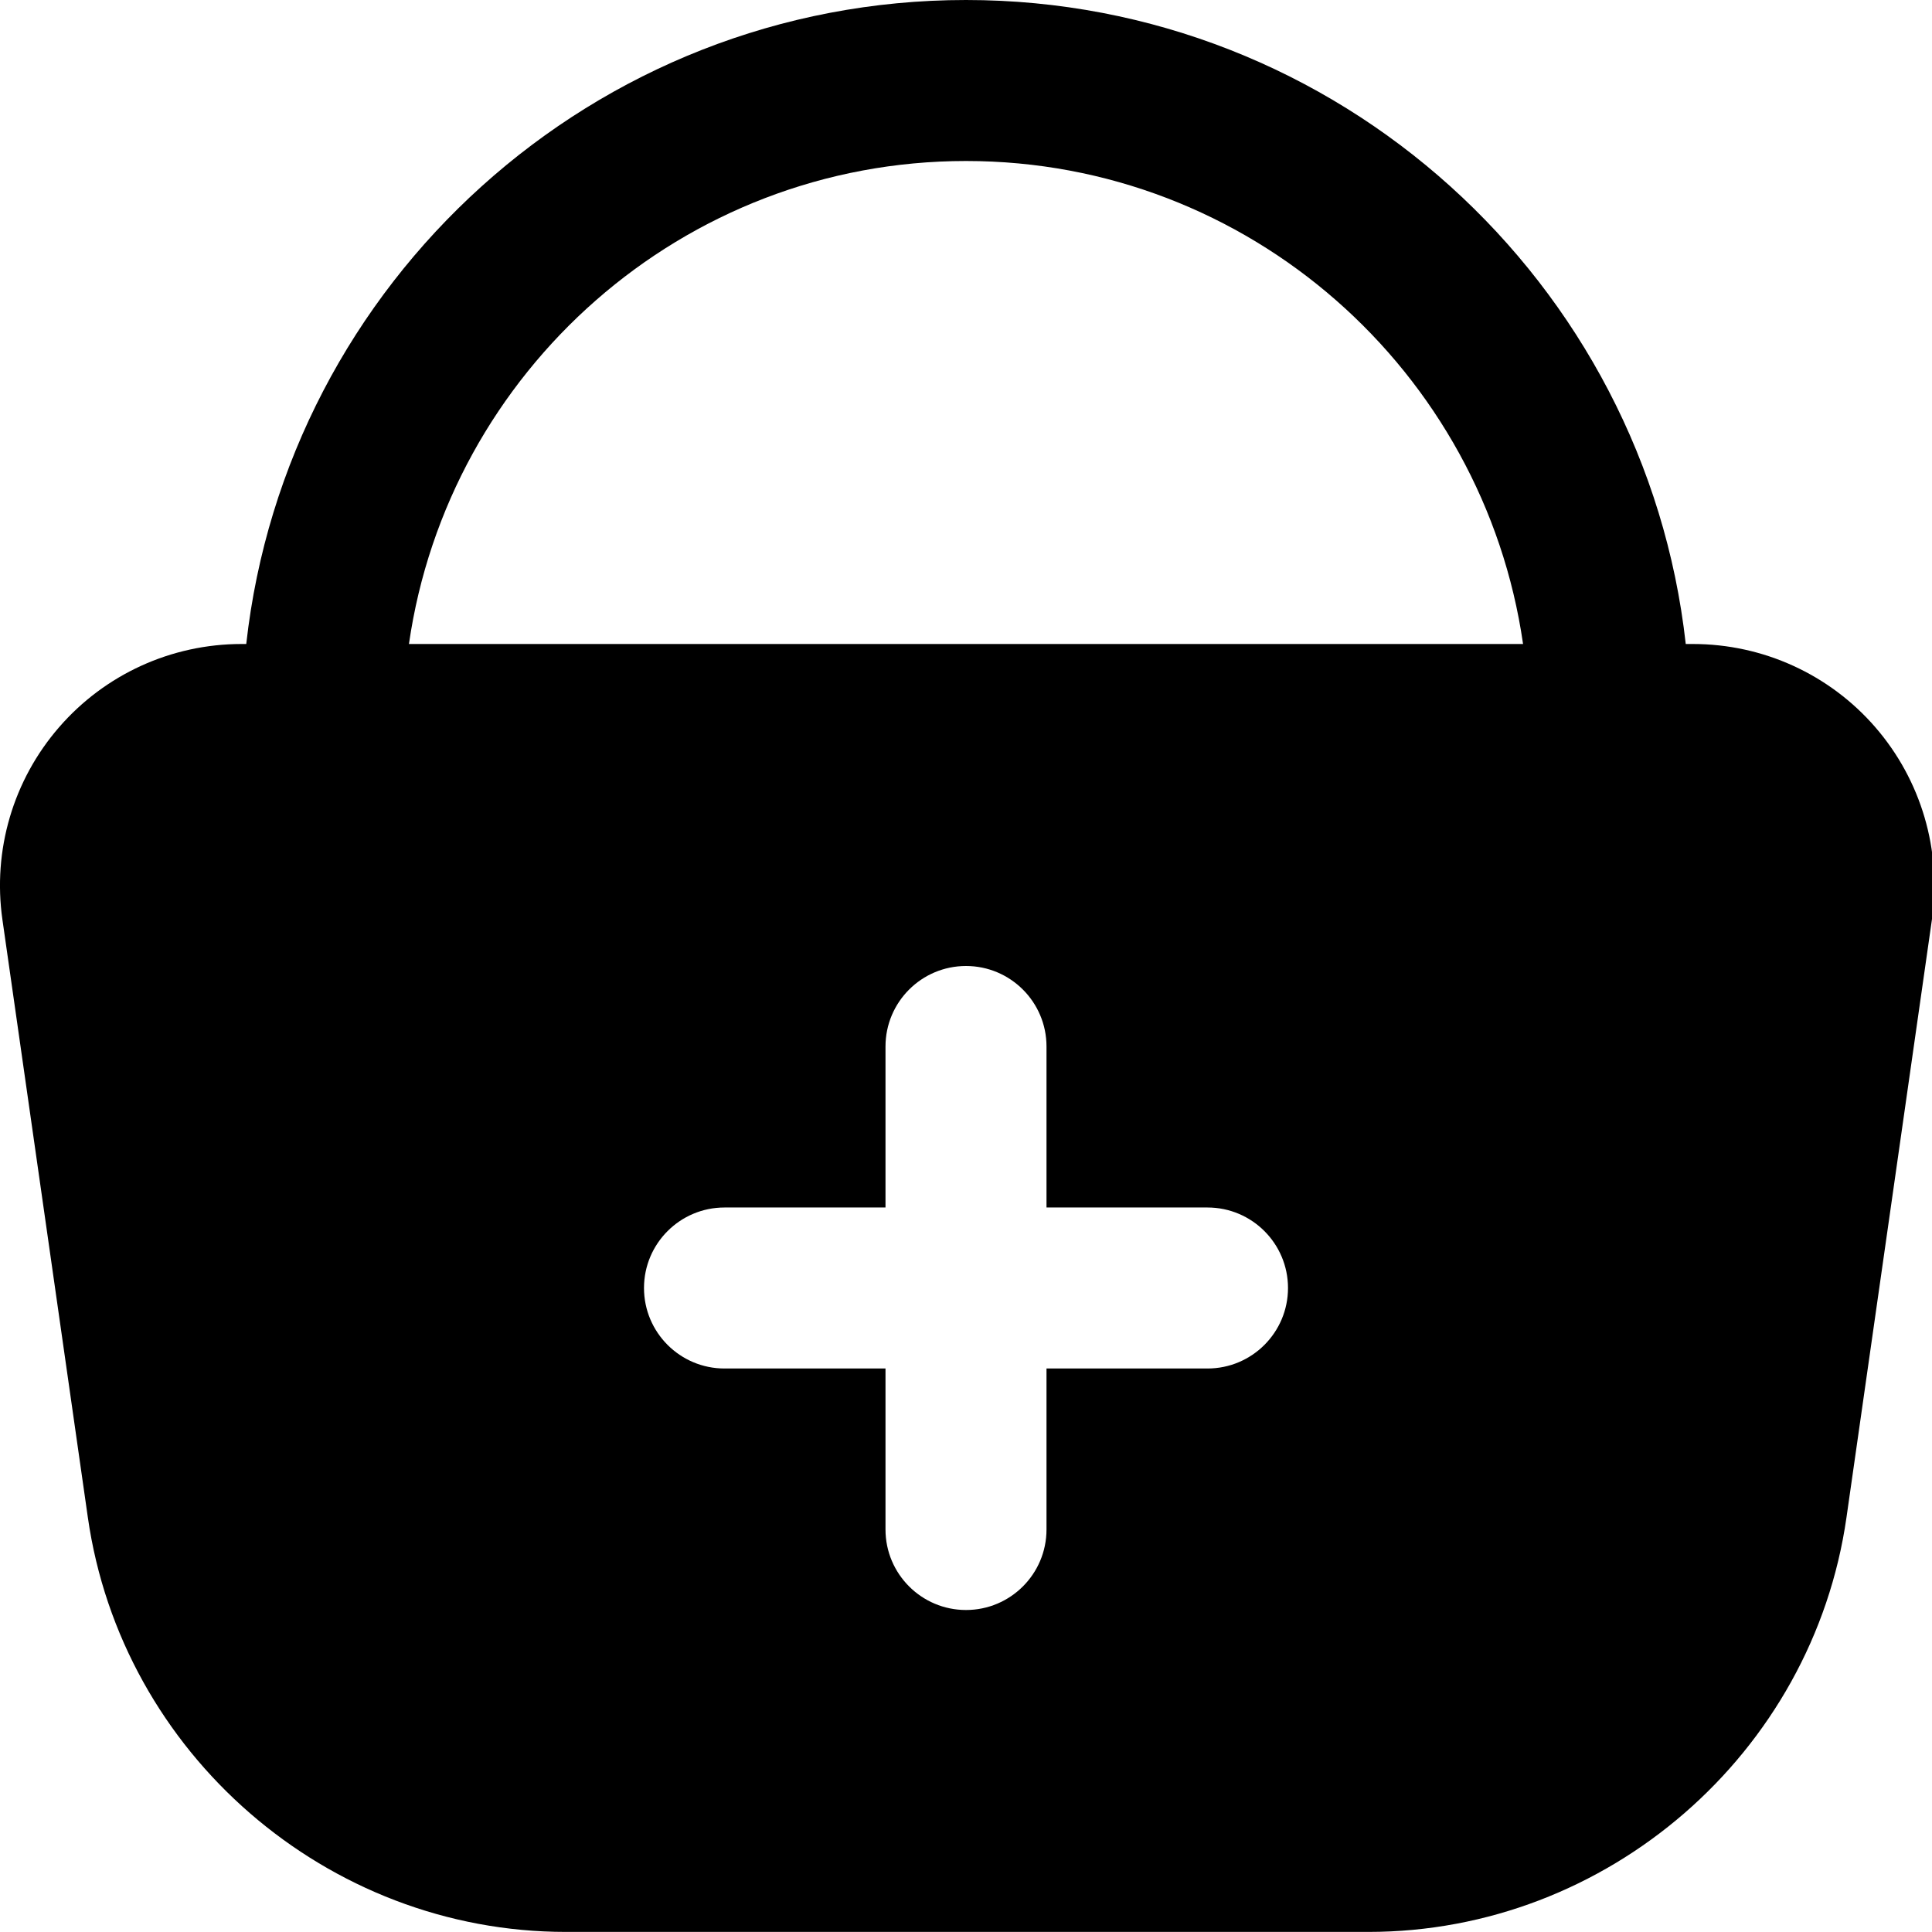<svg viewBox="0 0 24 24" data-sanitized-data-name="Layer 1" data-name="Layer 1" id="Layer_1" xmlns="http://www.w3.org/2000/svg">
  <path d="M23.297,9.035c-.57-.658-1.396-1.035-2.267-1.035h-.089C20.441,3.507,16.624,0,12,0S3.558,3.507,3.059,8h-.059c-.871,0-1.697,.377-2.267,1.035C.163,9.692-.093,10.563,.03,11.424l1.061,7.424c.419,2.937,2.973,5.151,5.939,5.151h9.969c2.966,0,5.52-2.215,5.939-5.151l1.061-7.424c.123-.861-.133-1.732-.703-2.39Zm-8.297,7.965h-2v2c0,.552-.448,1-1,1s-1-.448-1-1v-2h-2c-.552,0-1-.448-1-1s.448-1,1-1h2v-2c0-.552,.448-1,1-1s1,.448,1,1v2h2c.552,0,1,.448,1,1s-.448,1-1,1ZM5.08,8c.488-3.387,3.401-6,6.92-6s6.432,2.613,6.92,6H5.08Z"></path>
</svg>
